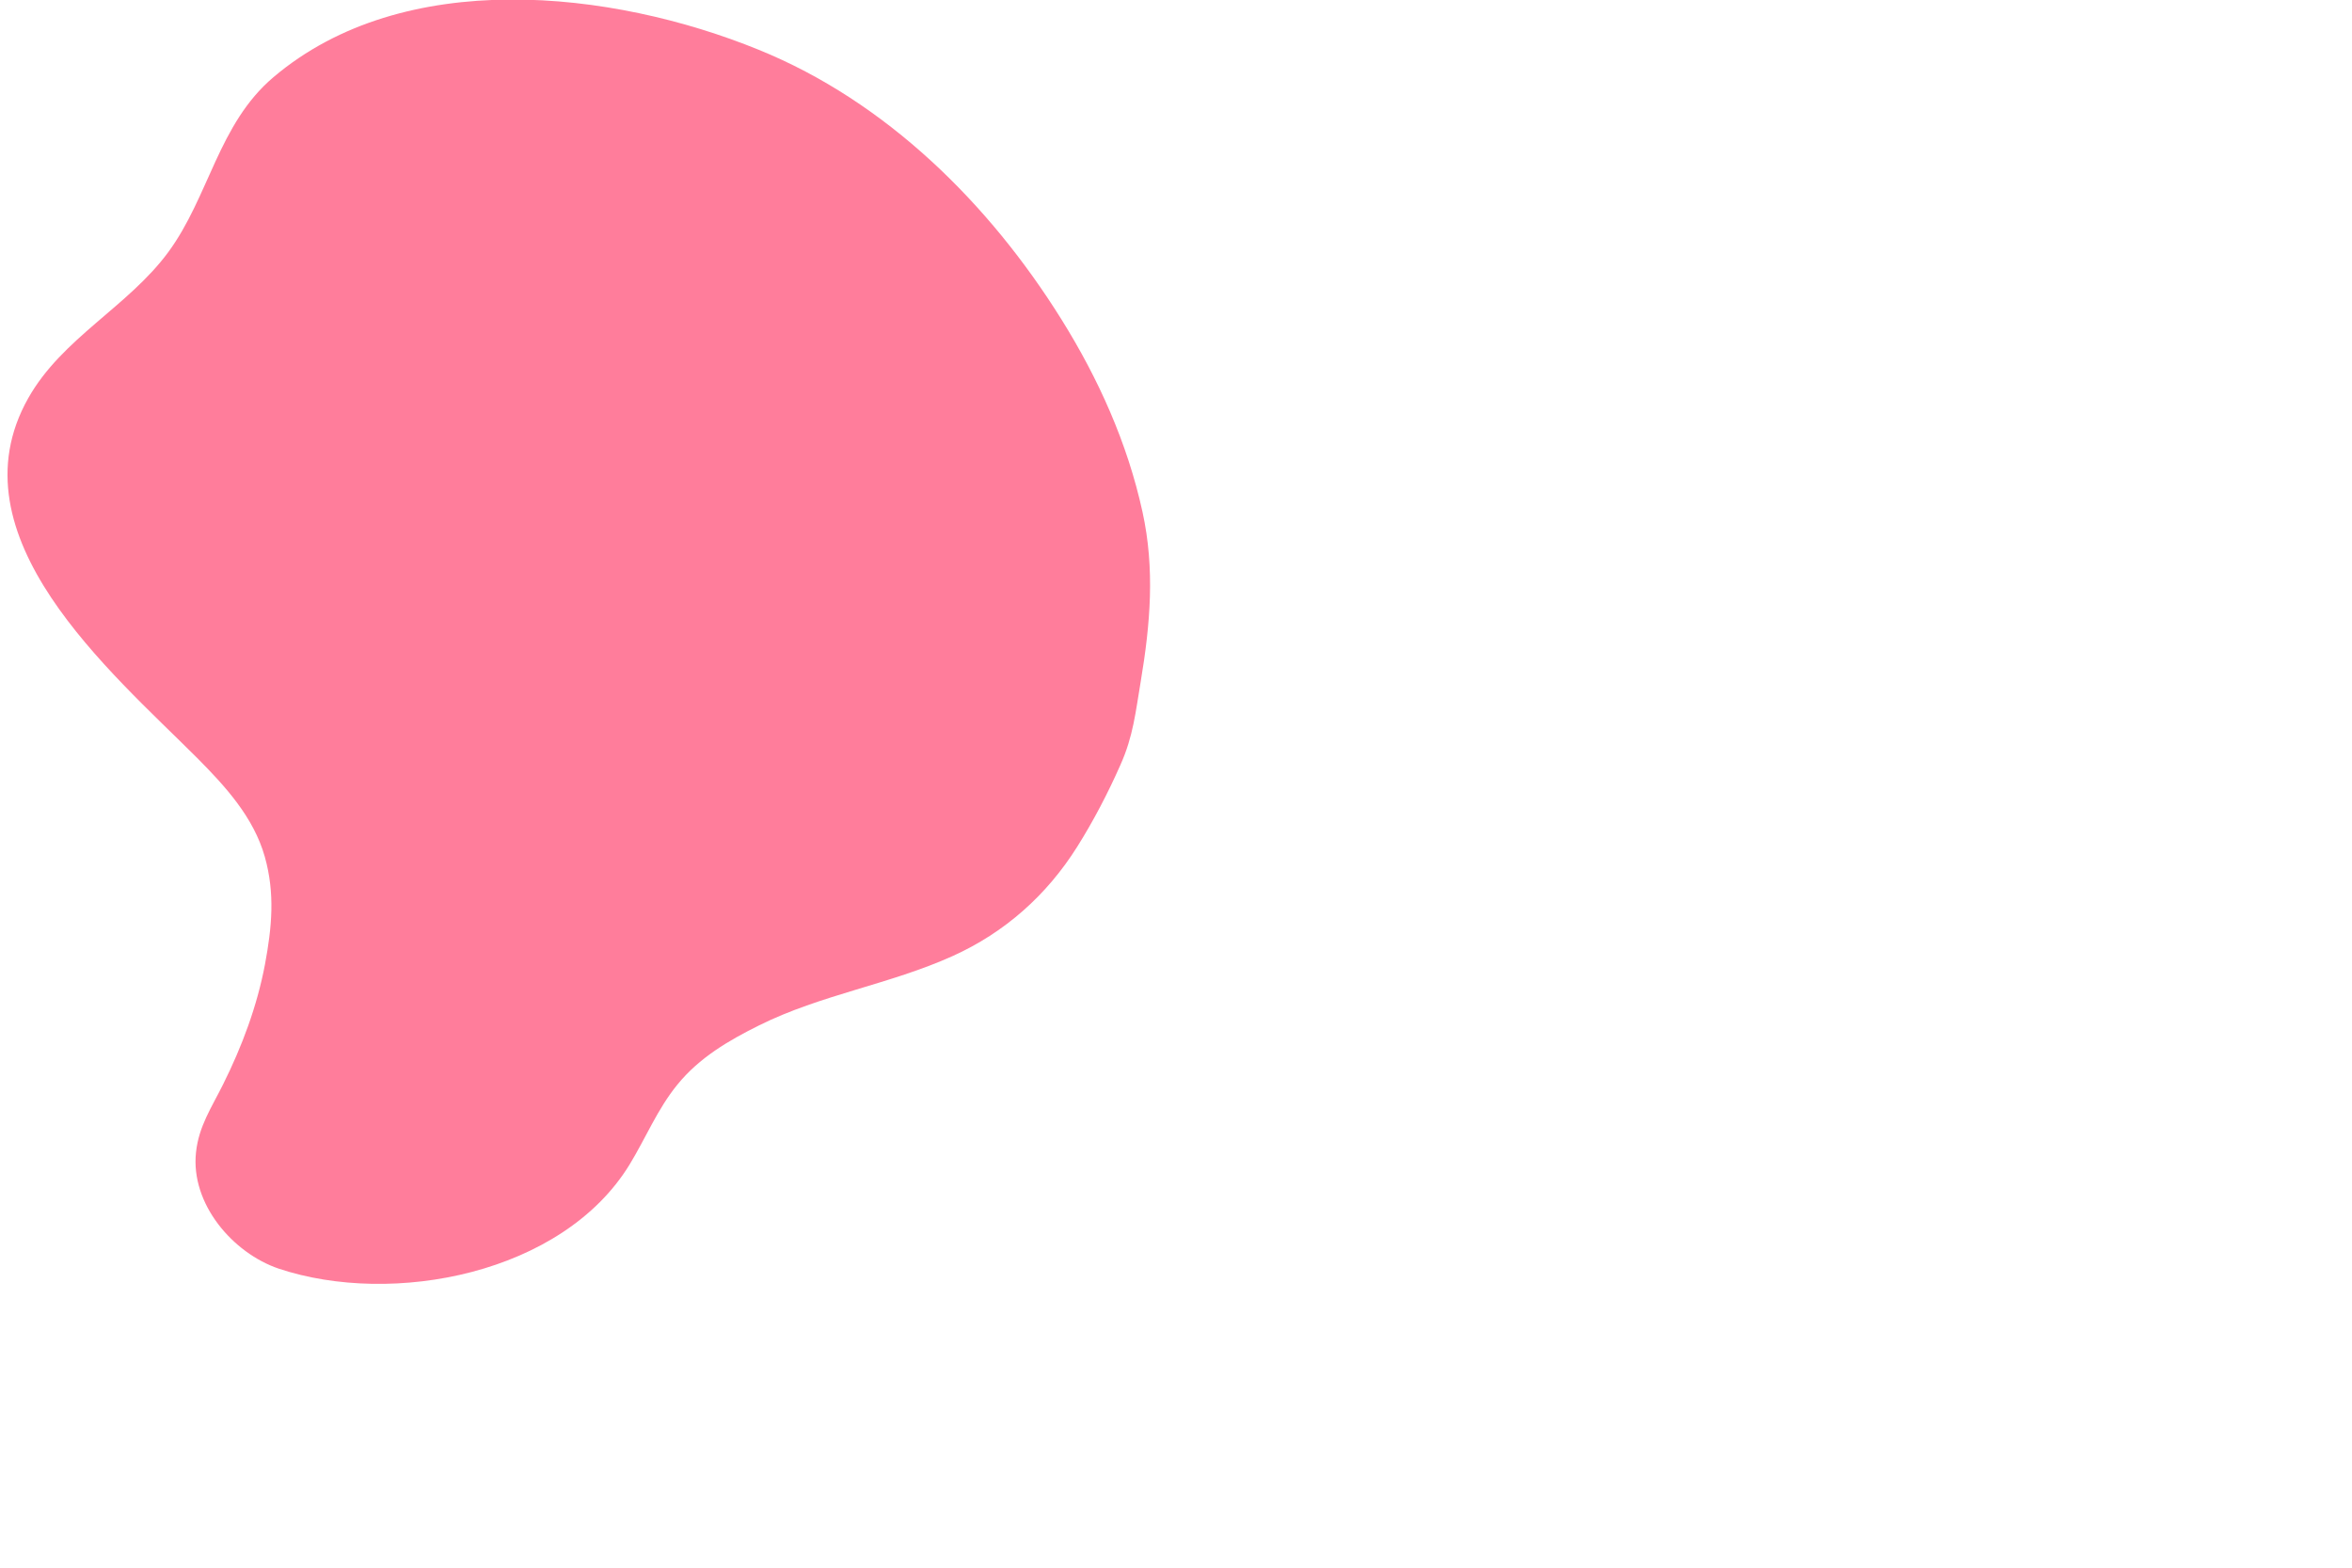 <?xml version="1.0" encoding="utf-8"?>
<!-- Generator: Adobe Illustrator 24.1.2, SVG Export Plug-In . SVG Version: 6.00 Build 0)  -->
<svg version="1.1" id="Layer_1" xmlns="http://www.w3.org/2000/svg" xmlns:xlink="http://www.w3.org/1999/xlink" x="0px" y="0px"
	 viewBox="0 0 1200 800" enable-background="new 0 0 1200 800" xml:space="preserve">
<path fill="#FF7D9B" d="M100,588.1c1.4-13.4,8-23,13.8-34.7c9.7-19.4,17.4-40.1,21.4-61.3c3.5-18.8,5.2-36.1-0.1-54.9
	c-5.7-20.2-20.2-36-34.6-50.5c-44-44-125.8-113-86.1-183.5c17.3-30.7,51-46.7,71.5-74.6c20.8-28.3,25.5-65.4,53.6-89.2
	c66.5-56.4,172.5-44.6,247.6-14c65.2,26.5,117.7,78.7,154.4,137.5c18.9,30.3,33.7,63.1,41.4,98.3c6.4,29.2,4,57.3-0.9,86.6
	c-2.6,15.4-3.8,27.9-10.3,42.4c-6.3,14.3-13.8,28.7-22.1,41.9c-15.6,24.8-37,43.8-63.6,55.8c-31.9,14.4-67.2,19.7-98.6,35.3
	c-15.7,7.8-30.6,16.5-41.8,30.3c-10.2,12.5-16.1,27.2-24.4,40.8c-34.2,55.9-120.8,72.5-179,53.1C118.7,639.4,97.2,614.3,100,588.1
	L100,588.1z"/>
</svg>
